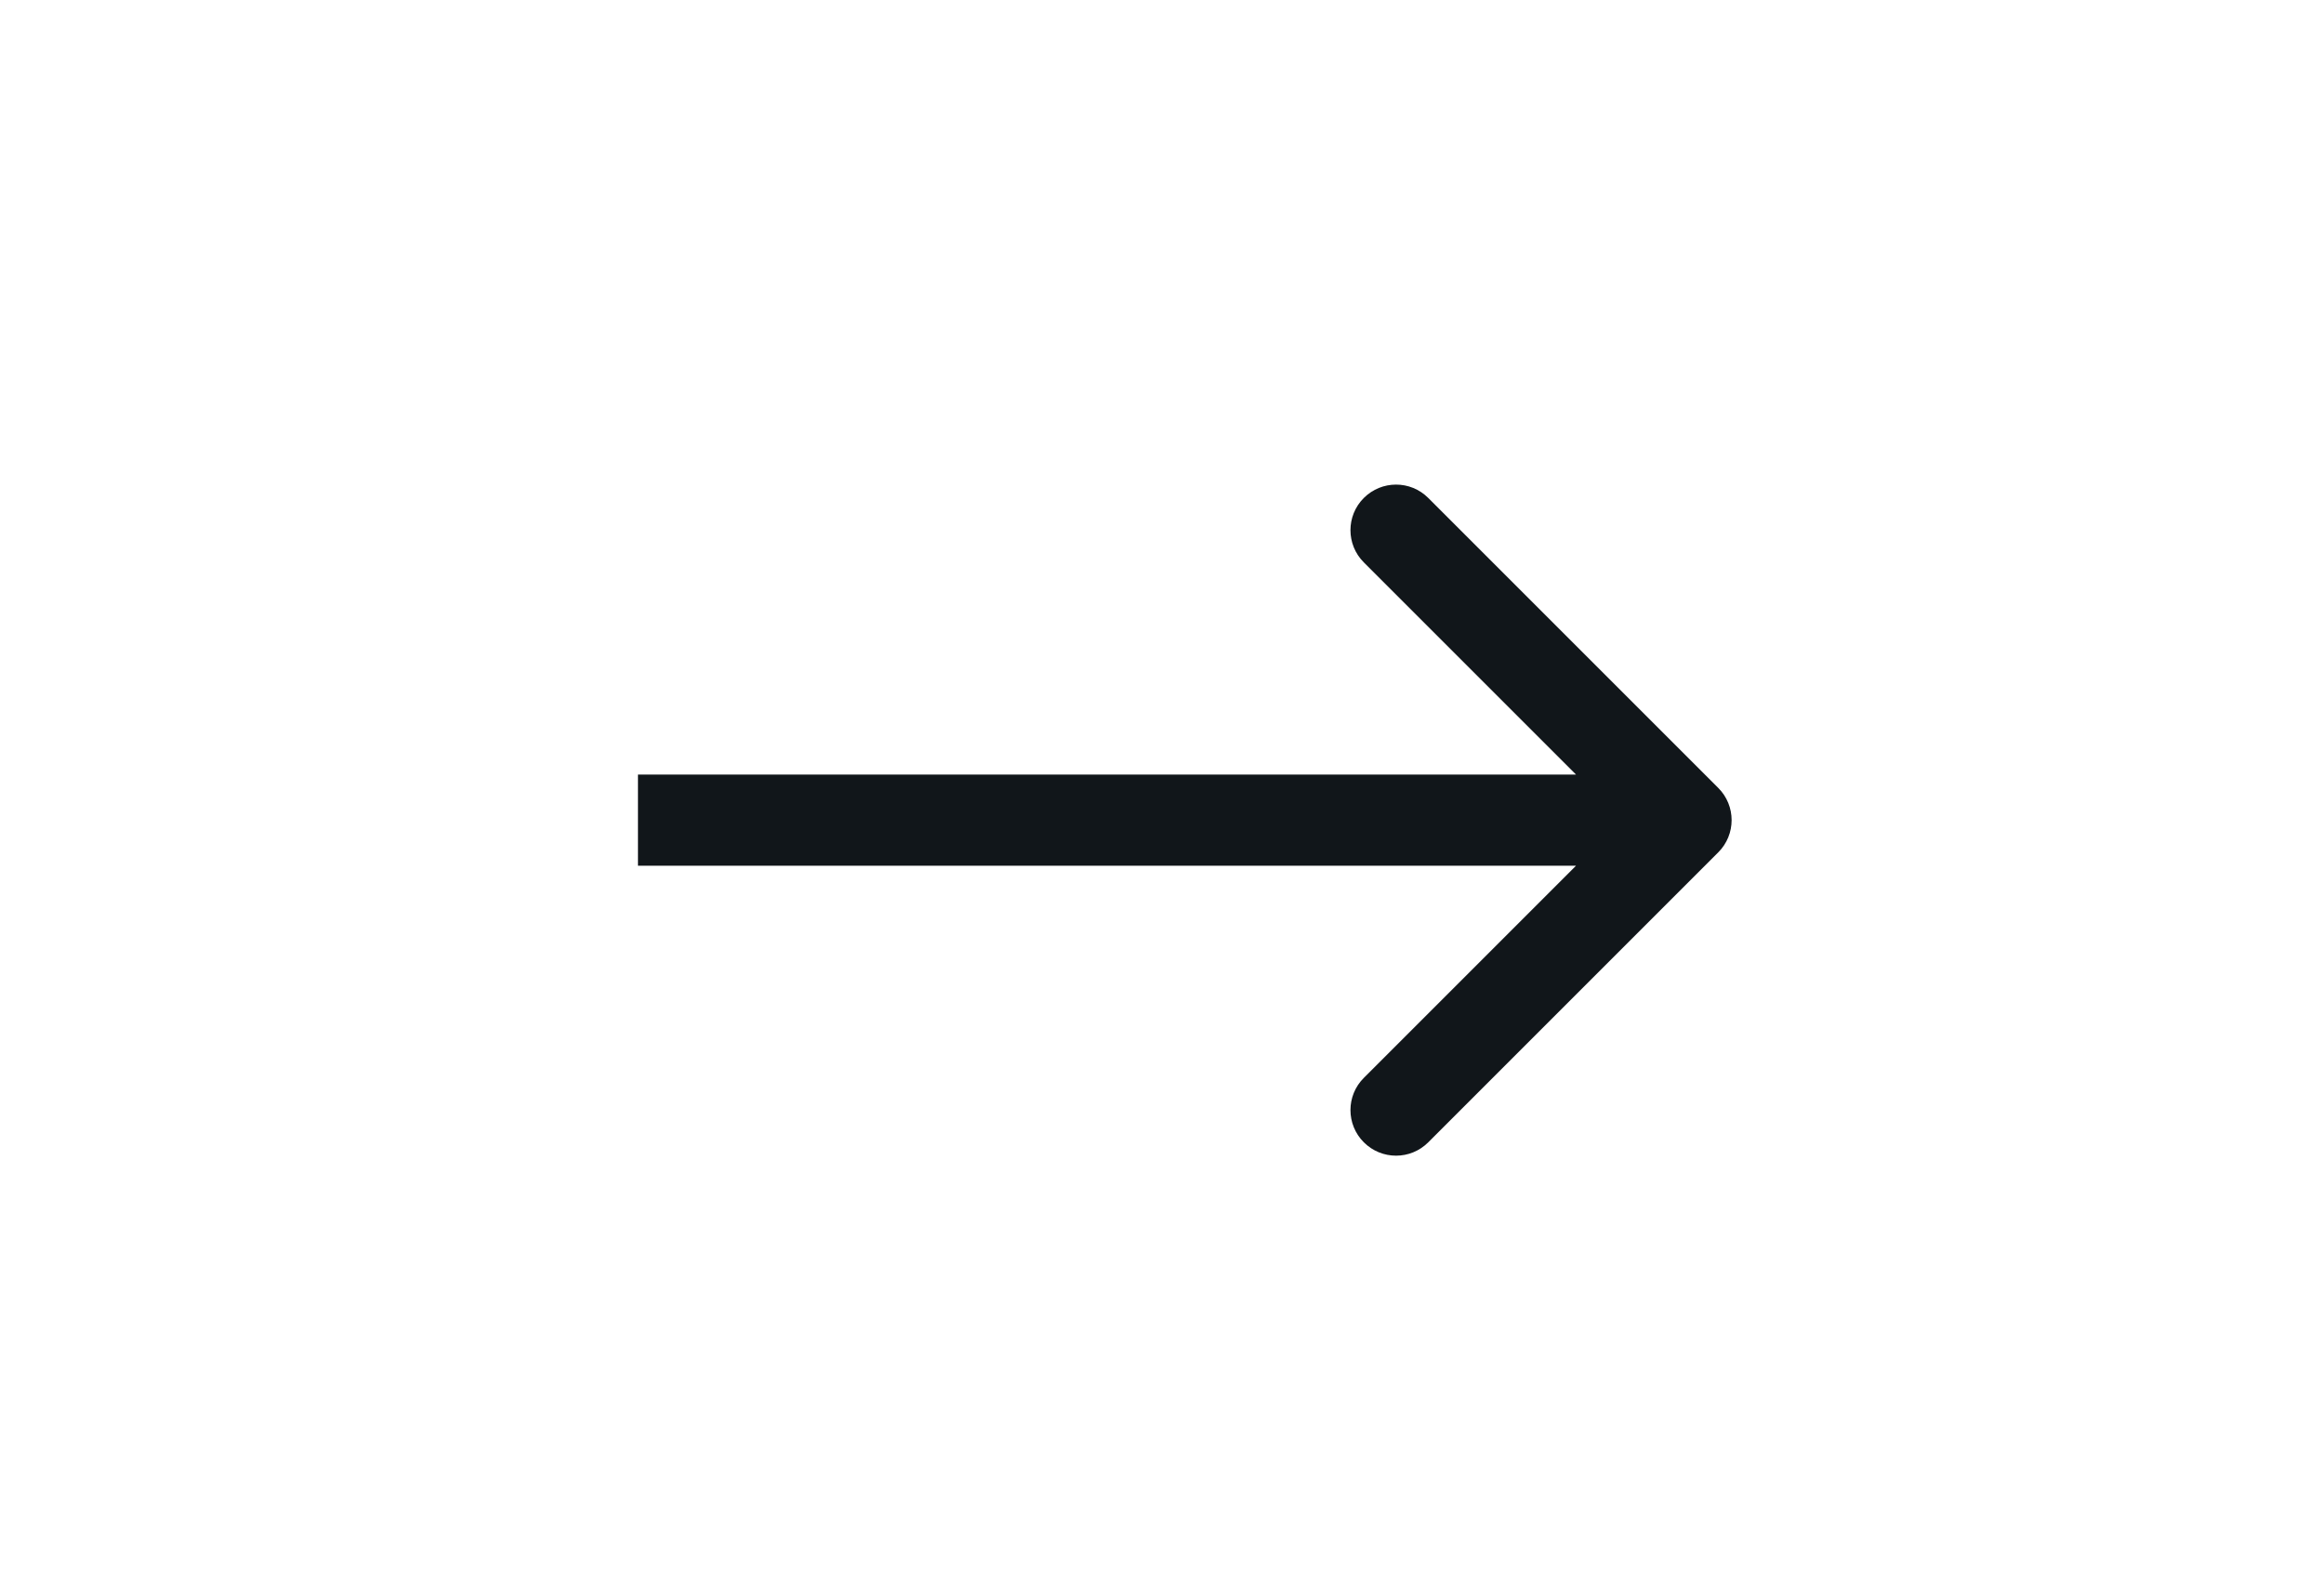 <?xml version="1.0" encoding="UTF-8"?> <svg xmlns="http://www.w3.org/2000/svg" width="51" height="35" viewBox="0 0 51 35" fill="none"> <rect width="51" height="35" fill="white"></rect> <path d="M37.707 18.707C38.098 18.317 38.098 17.683 37.707 17.293L31.343 10.929C30.953 10.538 30.32 10.538 29.929 10.929C29.538 11.319 29.538 11.953 29.929 12.343L35.586 18L29.929 23.657C29.538 24.047 29.538 24.68 29.929 25.071C30.32 25.462 30.953 25.462 31.343 25.071L37.707 18.707ZM14 19L37 19L37 17L14 17L14 19Z" fill="#11161A"></path> </svg> 